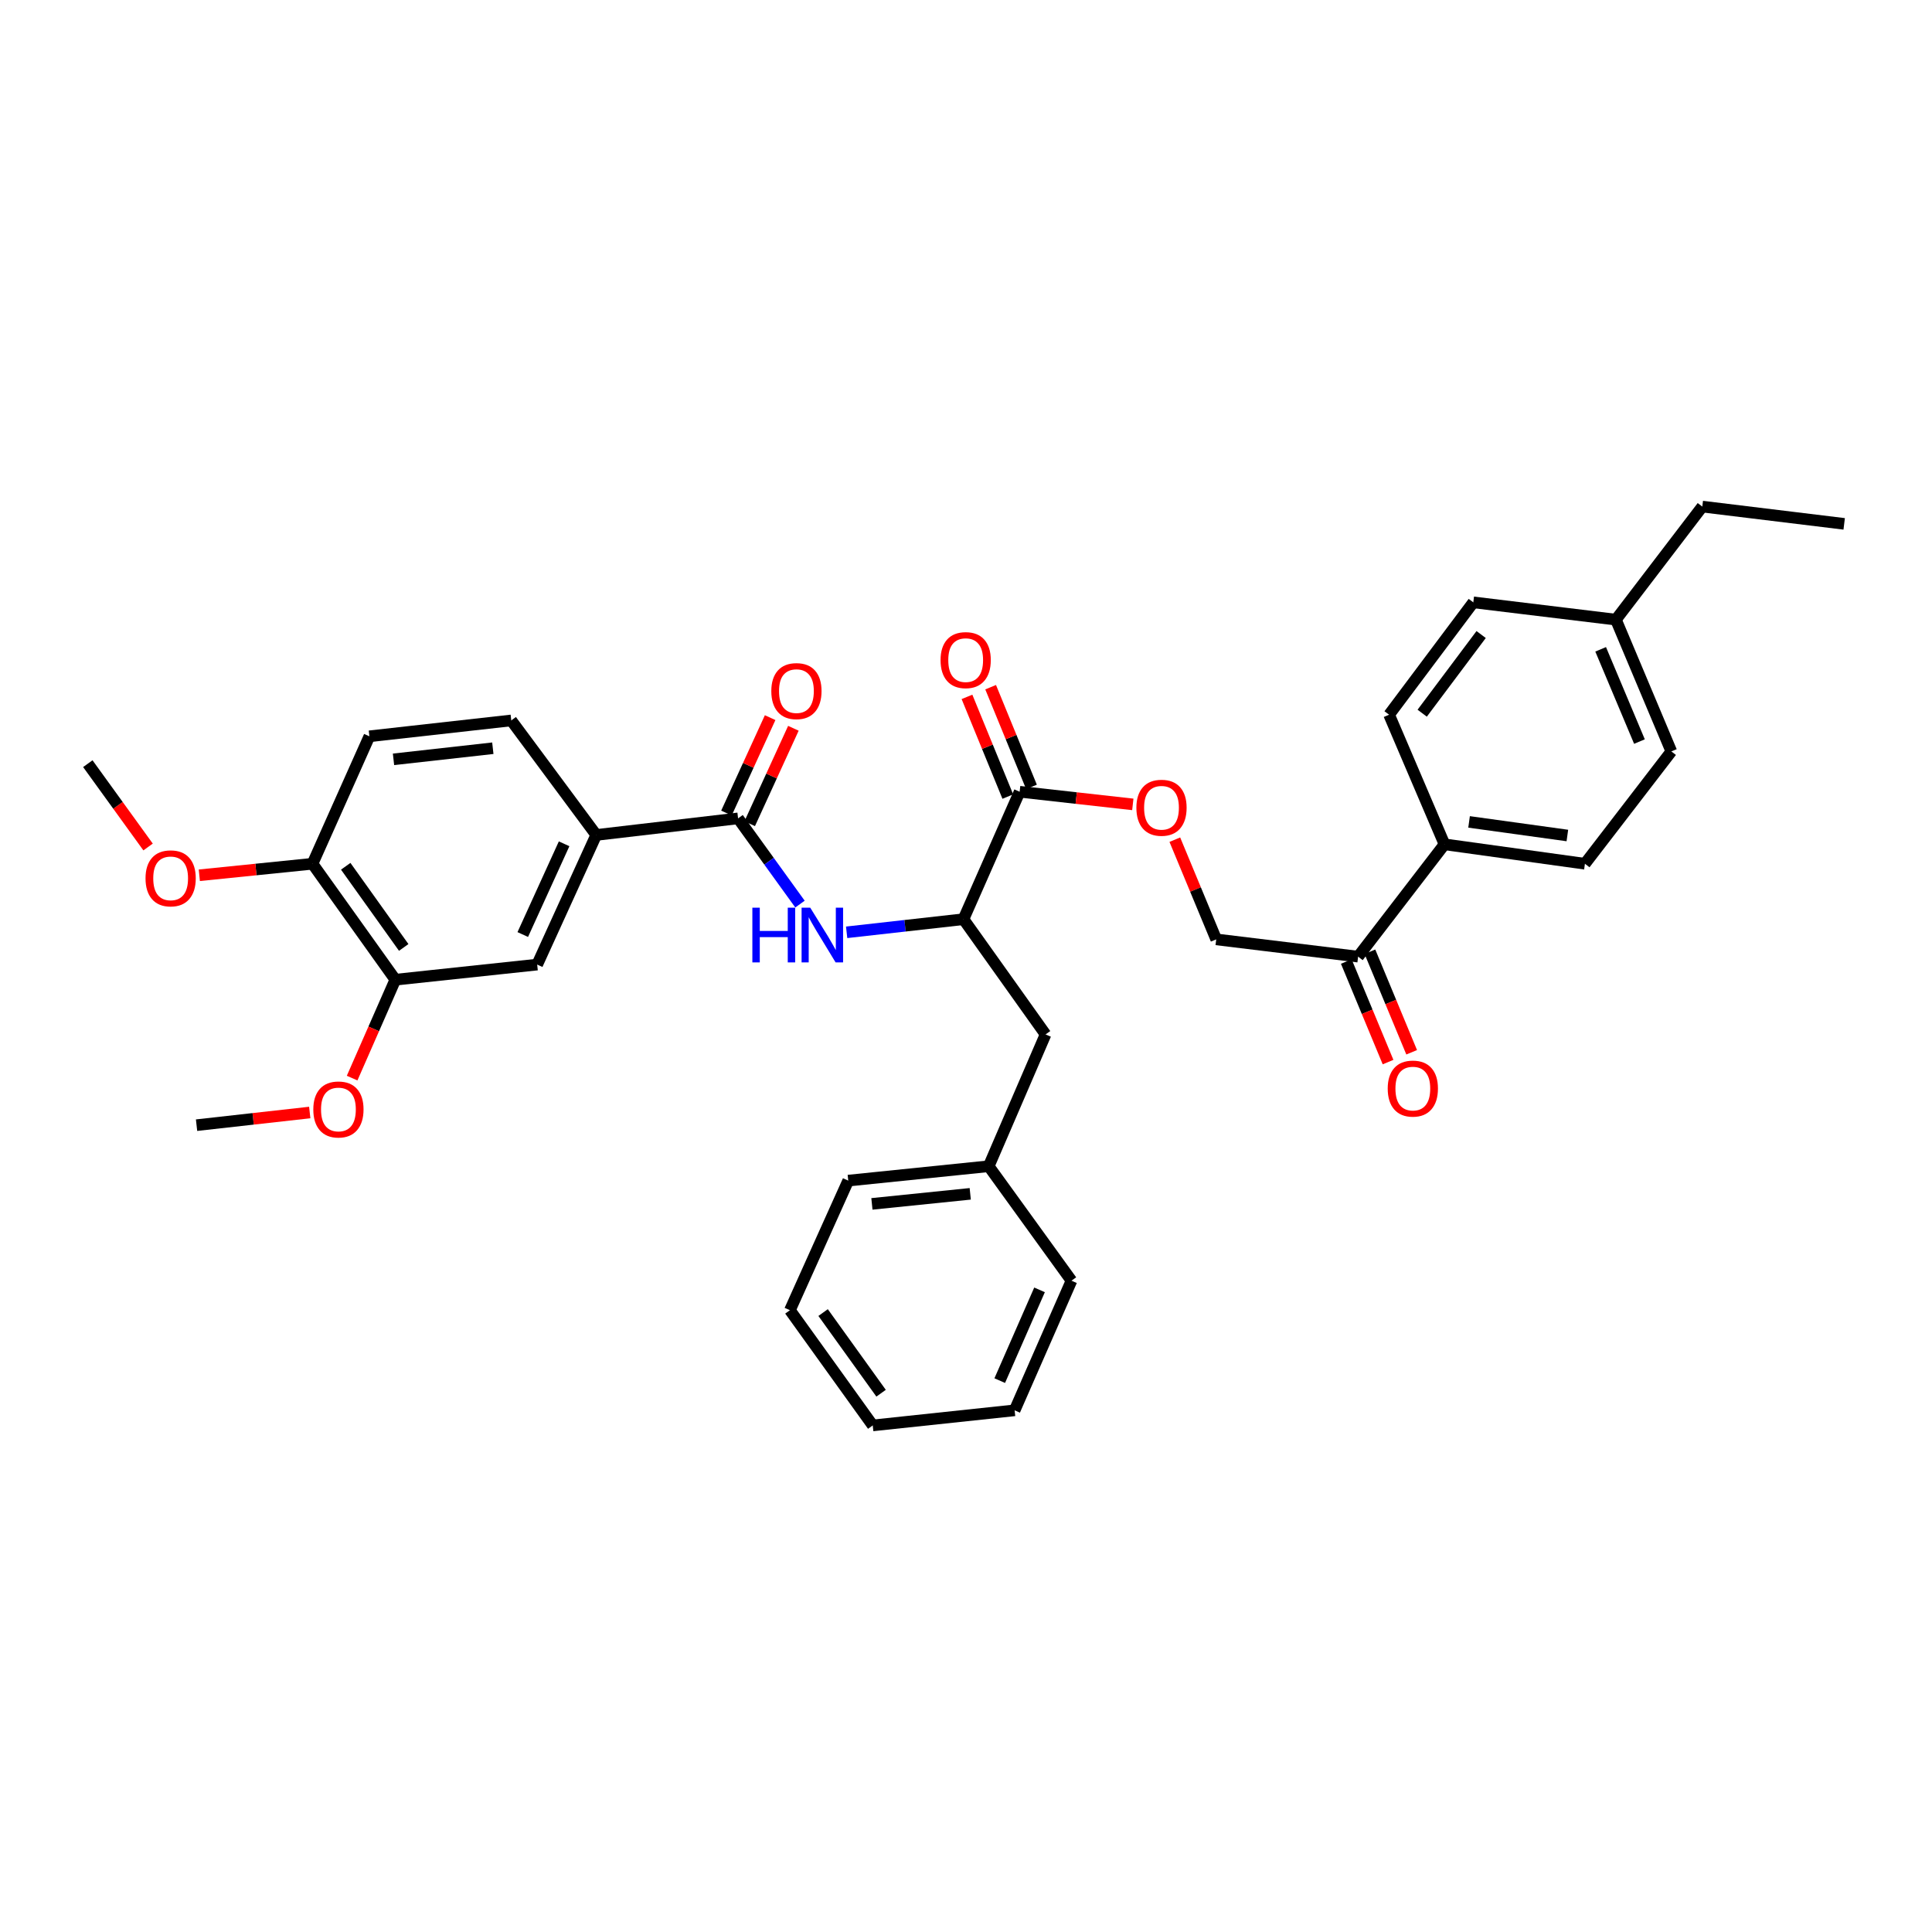 <?xml version='1.0' encoding='iso-8859-1'?>
<svg version='1.1' baseProfile='full'
              xmlns='http://www.w3.org/2000/svg'
                      xmlns:rdkit='http://www.rdkit.org/xml'
                      xmlns:xlink='http://www.w3.org/1999/xlink'
                  xml:space='preserve'
width='1000px' height='1000px' viewBox='0 0 1000 1000'>
<!-- END OF HEADER -->
<rect style='opacity:1.0;fill:#FFFFFF;stroke:none' width='1000' height='1000' x='0' y='0'> </rect>
<path class='bond-0' d='M 382.029,423.59 L 398.049,445.773' style='fill:none;fill-rule:evenodd;stroke:#000000;stroke-width:6px;stroke-linecap:butt;stroke-linejoin:miter;stroke-opacity:1' />
<path class='bond-0' d='M 398.049,445.773 L 414.07,467.955' style='fill:none;fill-rule:evenodd;stroke:#0000FF;stroke-width:6px;stroke-linecap:butt;stroke-linejoin:miter;stroke-opacity:1' />
<path class='bond-3' d='M 382.029,423.59 L 308.612,432.172' style='fill:none;fill-rule:evenodd;stroke:#000000;stroke-width:6px;stroke-linecap:butt;stroke-linejoin:miter;stroke-opacity:1' />
<path class='bond-10' d='M 388.046,426.346 L 399.352,401.652' style='fill:none;fill-rule:evenodd;stroke:#000000;stroke-width:6px;stroke-linecap:butt;stroke-linejoin:miter;stroke-opacity:1' />
<path class='bond-10' d='M 399.352,401.652 L 410.658,376.959' style='fill:none;fill-rule:evenodd;stroke:#FF0000;stroke-width:6px;stroke-linecap:butt;stroke-linejoin:miter;stroke-opacity:1' />
<path class='bond-10' d='M 376.011,420.835 L 387.318,396.142' style='fill:none;fill-rule:evenodd;stroke:#000000;stroke-width:6px;stroke-linecap:butt;stroke-linejoin:miter;stroke-opacity:1' />
<path class='bond-10' d='M 387.318,396.142 L 398.624,371.449' style='fill:none;fill-rule:evenodd;stroke:#FF0000;stroke-width:6px;stroke-linecap:butt;stroke-linejoin:miter;stroke-opacity:1' />
<path class='bond-2' d='M 438.22,482.565 L 468.455,479.171' style='fill:none;fill-rule:evenodd;stroke:#0000FF;stroke-width:6px;stroke-linecap:butt;stroke-linejoin:miter;stroke-opacity:1' />
<path class='bond-2' d='M 468.455,479.171 L 498.691,475.778' style='fill:none;fill-rule:evenodd;stroke:#000000;stroke-width:6px;stroke-linecap:butt;stroke-linejoin:miter;stroke-opacity:1' />
<path class='bond-1' d='M 527.767,409.803 L 498.691,475.778' style='fill:none;fill-rule:evenodd;stroke:#000000;stroke-width:6px;stroke-linecap:butt;stroke-linejoin:miter;stroke-opacity:1' />
<path class='bond-6' d='M 527.767,409.803 L 557.055,413.076' style='fill:none;fill-rule:evenodd;stroke:#000000;stroke-width:6px;stroke-linecap:butt;stroke-linejoin:miter;stroke-opacity:1' />
<path class='bond-6' d='M 557.055,413.076 L 586.344,416.35' style='fill:none;fill-rule:evenodd;stroke:#FF0000;stroke-width:6px;stroke-linecap:butt;stroke-linejoin:miter;stroke-opacity:1' />
<path class='bond-12' d='M 533.891,407.294 L 523.323,381.491' style='fill:none;fill-rule:evenodd;stroke:#000000;stroke-width:6px;stroke-linecap:butt;stroke-linejoin:miter;stroke-opacity:1' />
<path class='bond-12' d='M 523.323,381.491 L 512.755,355.687' style='fill:none;fill-rule:evenodd;stroke:#FF0000;stroke-width:6px;stroke-linecap:butt;stroke-linejoin:miter;stroke-opacity:1' />
<path class='bond-12' d='M 521.642,412.311 L 511.074,386.507' style='fill:none;fill-rule:evenodd;stroke:#000000;stroke-width:6px;stroke-linecap:butt;stroke-linejoin:miter;stroke-opacity:1' />
<path class='bond-12' d='M 511.074,386.507 L 500.506,360.703' style='fill:none;fill-rule:evenodd;stroke:#FF0000;stroke-width:6px;stroke-linecap:butt;stroke-linejoin:miter;stroke-opacity:1' />
<path class='bond-11' d='M 498.691,475.778 L 541.179,535.414' style='fill:none;fill-rule:evenodd;stroke:#000000;stroke-width:6px;stroke-linecap:butt;stroke-linejoin:miter;stroke-opacity:1' />
<path class='bond-4' d='M 308.612,432.172 L 278.044,499.265' style='fill:none;fill-rule:evenodd;stroke:#000000;stroke-width:6px;stroke-linecap:butt;stroke-linejoin:miter;stroke-opacity:1' />
<path class='bond-4' d='M 291.982,436.748 L 270.584,483.713' style='fill:none;fill-rule:evenodd;stroke:#000000;stroke-width:6px;stroke-linecap:butt;stroke-linejoin:miter;stroke-opacity:1' />
<path class='bond-14' d='M 308.612,432.172 L 264.631,372.896' style='fill:none;fill-rule:evenodd;stroke:#000000;stroke-width:6px;stroke-linecap:butt;stroke-linejoin:miter;stroke-opacity:1' />
<path class='bond-5' d='M 278.044,499.265 L 204.62,507.089' style='fill:none;fill-rule:evenodd;stroke:#000000;stroke-width:6px;stroke-linecap:butt;stroke-linejoin:miter;stroke-opacity:1' />
<path class='bond-20' d='M 204.62,507.089 L 193.44,532.556' style='fill:none;fill-rule:evenodd;stroke:#000000;stroke-width:6px;stroke-linecap:butt;stroke-linejoin:miter;stroke-opacity:1' />
<path class='bond-20' d='M 193.44,532.556 L 182.26,558.023' style='fill:none;fill-rule:evenodd;stroke:#FF0000;stroke-width:6px;stroke-linecap:butt;stroke-linejoin:miter;stroke-opacity:1' />
<path class='bond-34' d='M 204.62,507.089 L 161.749,447.077' style='fill:none;fill-rule:evenodd;stroke:#000000;stroke-width:6px;stroke-linecap:butt;stroke-linejoin:miter;stroke-opacity:1' />
<path class='bond-34' d='M 208.959,490.393 L 178.95,448.385' style='fill:none;fill-rule:evenodd;stroke:#000000;stroke-width:6px;stroke-linecap:butt;stroke-linejoin:miter;stroke-opacity:1' />
<path class='bond-13' d='M 608.087,434.616 L 618.801,460.418' style='fill:none;fill-rule:evenodd;stroke:#FF0000;stroke-width:6px;stroke-linecap:butt;stroke-linejoin:miter;stroke-opacity:1' />
<path class='bond-13' d='M 618.801,460.418 L 629.516,486.22' style='fill:none;fill-rule:evenodd;stroke:#000000;stroke-width:6px;stroke-linecap:butt;stroke-linejoin:miter;stroke-opacity:1' />
<path class='bond-7' d='M 702.955,495.154 L 629.516,486.22' style='fill:none;fill-rule:evenodd;stroke:#000000;stroke-width:6px;stroke-linecap:butt;stroke-linejoin:miter;stroke-opacity:1' />
<path class='bond-8' d='M 702.955,495.154 L 747.671,437.018' style='fill:none;fill-rule:evenodd;stroke:#000000;stroke-width:6px;stroke-linecap:butt;stroke-linejoin:miter;stroke-opacity:1' />
<path class='bond-15' d='M 696.843,497.692 L 707.649,523.714' style='fill:none;fill-rule:evenodd;stroke:#000000;stroke-width:6px;stroke-linecap:butt;stroke-linejoin:miter;stroke-opacity:1' />
<path class='bond-15' d='M 707.649,523.714 L 718.455,549.736' style='fill:none;fill-rule:evenodd;stroke:#FF0000;stroke-width:6px;stroke-linecap:butt;stroke-linejoin:miter;stroke-opacity:1' />
<path class='bond-15' d='M 709.067,492.616 L 719.873,518.638' style='fill:none;fill-rule:evenodd;stroke:#000000;stroke-width:6px;stroke-linecap:butt;stroke-linejoin:miter;stroke-opacity:1' />
<path class='bond-15' d='M 719.873,518.638 L 730.679,544.66' style='fill:none;fill-rule:evenodd;stroke:#FF0000;stroke-width:6px;stroke-linecap:butt;stroke-linejoin:miter;stroke-opacity:1' />
<path class='bond-17' d='M 747.671,437.018 L 820.353,447.077' style='fill:none;fill-rule:evenodd;stroke:#000000;stroke-width:6px;stroke-linecap:butt;stroke-linejoin:miter;stroke-opacity:1' />
<path class='bond-17' d='M 760.388,425.416 L 811.265,432.457' style='fill:none;fill-rule:evenodd;stroke:#000000;stroke-width:6px;stroke-linecap:butt;stroke-linejoin:miter;stroke-opacity:1' />
<path class='bond-18' d='M 747.671,437.018 L 718.993,369.932' style='fill:none;fill-rule:evenodd;stroke:#000000;stroke-width:6px;stroke-linecap:butt;stroke-linejoin:miter;stroke-opacity:1' />
<path class='bond-9' d='M 161.749,447.077 L 191.192,381.11' style='fill:none;fill-rule:evenodd;stroke:#000000;stroke-width:6px;stroke-linecap:butt;stroke-linejoin:miter;stroke-opacity:1' />
<path class='bond-24' d='M 161.749,447.077 L 132.46,450.058' style='fill:none;fill-rule:evenodd;stroke:#000000;stroke-width:6px;stroke-linecap:butt;stroke-linejoin:miter;stroke-opacity:1' />
<path class='bond-24' d='M 132.46,450.058 L 103.17,453.038' style='fill:none;fill-rule:evenodd;stroke:#FF0000;stroke-width:6px;stroke-linecap:butt;stroke-linejoin:miter;stroke-opacity:1' />
<path class='bond-19' d='M 541.179,535.414 L 511.751,603.639' style='fill:none;fill-rule:evenodd;stroke:#000000;stroke-width:6px;stroke-linecap:butt;stroke-linejoin:miter;stroke-opacity:1' />
<path class='bond-16' d='M 264.631,372.896 L 191.192,381.11' style='fill:none;fill-rule:evenodd;stroke:#000000;stroke-width:6px;stroke-linecap:butt;stroke-linejoin:miter;stroke-opacity:1' />
<path class='bond-16' d='M 255.087,387.282 L 203.679,393.032' style='fill:none;fill-rule:evenodd;stroke:#000000;stroke-width:6px;stroke-linecap:butt;stroke-linejoin:miter;stroke-opacity:1' />
<path class='bond-22' d='M 820.353,447.077 L 865.084,388.934' style='fill:none;fill-rule:evenodd;stroke:#000000;stroke-width:6px;stroke-linecap:butt;stroke-linejoin:miter;stroke-opacity:1' />
<path class='bond-21' d='M 718.993,369.932 L 762.584,311.774' style='fill:none;fill-rule:evenodd;stroke:#000000;stroke-width:6px;stroke-linecap:butt;stroke-linejoin:miter;stroke-opacity:1' />
<path class='bond-21' d='M 736.123,369.147 L 766.637,328.436' style='fill:none;fill-rule:evenodd;stroke:#000000;stroke-width:6px;stroke-linecap:butt;stroke-linejoin:miter;stroke-opacity:1' />
<path class='bond-26' d='M 511.751,603.639 L 439.047,611.081' style='fill:none;fill-rule:evenodd;stroke:#000000;stroke-width:6px;stroke-linecap:butt;stroke-linejoin:miter;stroke-opacity:1' />
<path class='bond-26' d='M 502.193,617.923 L 451.301,623.132' style='fill:none;fill-rule:evenodd;stroke:#000000;stroke-width:6px;stroke-linecap:butt;stroke-linejoin:miter;stroke-opacity:1' />
<path class='bond-27' d='M 511.751,603.639 L 554.599,662.886' style='fill:none;fill-rule:evenodd;stroke:#000000;stroke-width:6px;stroke-linecap:butt;stroke-linejoin:miter;stroke-opacity:1' />
<path class='bond-28' d='M 160.322,575.835 L 131.03,579.111' style='fill:none;fill-rule:evenodd;stroke:#FF0000;stroke-width:6px;stroke-linecap:butt;stroke-linejoin:miter;stroke-opacity:1' />
<path class='bond-28' d='M 131.03,579.111 L 101.738,582.388' style='fill:none;fill-rule:evenodd;stroke:#000000;stroke-width:6px;stroke-linecap:butt;stroke-linejoin:miter;stroke-opacity:1' />
<path class='bond-23' d='M 762.584,311.774 L 836.39,320.723' style='fill:none;fill-rule:evenodd;stroke:#000000;stroke-width:6px;stroke-linecap:butt;stroke-linejoin:miter;stroke-opacity:1' />
<path class='bond-36' d='M 865.084,388.934 L 836.39,320.723' style='fill:none;fill-rule:evenodd;stroke:#000000;stroke-width:6px;stroke-linecap:butt;stroke-linejoin:miter;stroke-opacity:1' />
<path class='bond-36' d='M 848.579,383.834 L 828.494,336.087' style='fill:none;fill-rule:evenodd;stroke:#000000;stroke-width:6px;stroke-linecap:butt;stroke-linejoin:miter;stroke-opacity:1' />
<path class='bond-25' d='M 836.39,320.723 L 881.107,262.205' style='fill:none;fill-rule:evenodd;stroke:#000000;stroke-width:6px;stroke-linecap:butt;stroke-linejoin:miter;stroke-opacity:1' />
<path class='bond-29' d='M 76.646,438.4 L 61.05,416.836' style='fill:none;fill-rule:evenodd;stroke:#FF0000;stroke-width:6px;stroke-linecap:butt;stroke-linejoin:miter;stroke-opacity:1' />
<path class='bond-29' d='M 61.05,416.836 L 45.455,395.272' style='fill:none;fill-rule:evenodd;stroke:#000000;stroke-width:6px;stroke-linecap:butt;stroke-linejoin:miter;stroke-opacity:1' />
<path class='bond-30' d='M 881.107,262.205 L 954.545,271.154' style='fill:none;fill-rule:evenodd;stroke:#000000;stroke-width:6px;stroke-linecap:butt;stroke-linejoin:miter;stroke-opacity:1' />
<path class='bond-31' d='M 439.047,611.081 L 408.861,678.166' style='fill:none;fill-rule:evenodd;stroke:#000000;stroke-width:6px;stroke-linecap:butt;stroke-linejoin:miter;stroke-opacity:1' />
<path class='bond-32' d='M 554.599,662.886 L 525.171,729.986' style='fill:none;fill-rule:evenodd;stroke:#000000;stroke-width:6px;stroke-linecap:butt;stroke-linejoin:miter;stroke-opacity:1' />
<path class='bond-32' d='M 538.063,667.635 L 517.463,714.605' style='fill:none;fill-rule:evenodd;stroke:#000000;stroke-width:6px;stroke-linecap:butt;stroke-linejoin:miter;stroke-opacity:1' />
<path class='bond-35' d='M 408.861,678.166 L 451.732,737.795' style='fill:none;fill-rule:evenodd;stroke:#000000;stroke-width:6px;stroke-linecap:butt;stroke-linejoin:miter;stroke-opacity:1' />
<path class='bond-35' d='M 426.039,679.384 L 456.048,721.125' style='fill:none;fill-rule:evenodd;stroke:#000000;stroke-width:6px;stroke-linecap:butt;stroke-linejoin:miter;stroke-opacity:1' />
<path class='bond-33' d='M 525.171,729.986 L 451.732,737.795' style='fill:none;fill-rule:evenodd;stroke:#000000;stroke-width:6px;stroke-linecap:butt;stroke-linejoin:miter;stroke-opacity:1' />
<path  class='atom-1' d='M 389.422 469.817
L 393.262 469.817
L 393.262 481.857
L 407.742 481.857
L 407.742 469.817
L 411.582 469.817
L 411.582 498.137
L 407.742 498.137
L 407.742 485.057
L 393.262 485.057
L 393.262 498.137
L 389.422 498.137
L 389.422 469.817
' fill='#0000FF'/>
<path  class='atom-1' d='M 419.382 469.817
L 428.662 484.817
Q 429.582 486.297, 431.062 488.977
Q 432.542 491.657, 432.622 491.817
L 432.622 469.817
L 436.382 469.817
L 436.382 498.137
L 432.502 498.137
L 422.542 481.737
Q 421.382 479.817, 420.142 477.617
Q 418.942 475.417, 418.582 474.737
L 418.582 498.137
L 414.902 498.137
L 414.902 469.817
L 419.382 469.817
' fill='#0000FF'/>
<path  class='atom-7' d='M 588.191 418.089
Q 588.191 411.289, 591.551 407.489
Q 594.911 403.689, 601.191 403.689
Q 607.471 403.689, 610.831 407.489
Q 614.191 411.289, 614.191 418.089
Q 614.191 424.969, 610.791 428.889
Q 607.391 432.769, 601.191 432.769
Q 594.951 432.769, 591.551 428.889
Q 588.191 425.009, 588.191 418.089
M 601.191 429.569
Q 605.511 429.569, 607.831 426.689
Q 610.191 423.769, 610.191 418.089
Q 610.191 412.529, 607.831 409.729
Q 605.511 406.889, 601.191 406.889
Q 596.871 406.889, 594.511 409.689
Q 592.191 412.489, 592.191 418.089
Q 592.191 423.809, 594.511 426.689
Q 596.871 429.569, 601.191 429.569
' fill='#FF0000'/>
<path  class='atom-11' d='M 399.229 357.71
Q 399.229 350.91, 402.589 347.11
Q 405.949 343.31, 412.229 343.31
Q 418.509 343.31, 421.869 347.11
Q 425.229 350.91, 425.229 357.71
Q 425.229 364.59, 421.829 368.51
Q 418.429 372.39, 412.229 372.39
Q 405.989 372.39, 402.589 368.51
Q 399.229 364.63, 399.229 357.71
M 412.229 369.19
Q 416.549 369.19, 418.869 366.31
Q 421.229 363.39, 421.229 357.71
Q 421.229 352.15, 418.869 349.35
Q 416.549 346.51, 412.229 346.51
Q 407.909 346.51, 405.549 349.31
Q 403.229 352.11, 403.229 357.71
Q 403.229 363.43, 405.549 366.31
Q 407.909 369.19, 412.229 369.19
' fill='#FF0000'/>
<path  class='atom-13' d='M 486.831 341.672
Q 486.831 334.872, 490.191 331.072
Q 493.551 327.272, 499.831 327.272
Q 506.111 327.272, 509.471 331.072
Q 512.831 334.872, 512.831 341.672
Q 512.831 348.552, 509.431 352.472
Q 506.031 356.352, 499.831 356.352
Q 493.591 356.352, 490.191 352.472
Q 486.831 348.592, 486.831 341.672
M 499.831 353.152
Q 504.151 353.152, 506.471 350.272
Q 508.831 347.352, 508.831 341.672
Q 508.831 336.112, 506.471 333.312
Q 504.151 330.472, 499.831 330.472
Q 495.511 330.472, 493.151 333.272
Q 490.831 336.072, 490.831 341.672
Q 490.831 347.392, 493.151 350.272
Q 495.511 353.152, 499.831 353.152
' fill='#FF0000'/>
<path  class='atom-16' d='M 718.28 563.445
Q 718.28 556.645, 721.64 552.845
Q 725 549.045, 731.28 549.045
Q 737.56 549.045, 740.92 552.845
Q 744.28 556.645, 744.28 563.445
Q 744.28 570.325, 740.88 574.245
Q 737.48 578.125, 731.28 578.125
Q 725.04 578.125, 721.64 574.245
Q 718.28 570.365, 718.28 563.445
M 731.28 574.925
Q 735.6 574.925, 737.92 572.045
Q 740.28 569.125, 740.28 563.445
Q 740.28 557.885, 737.92 555.085
Q 735.6 552.245, 731.28 552.245
Q 726.96 552.245, 724.6 555.045
Q 722.28 557.845, 722.28 563.445
Q 722.28 569.165, 724.6 572.045
Q 726.96 574.925, 731.28 574.925
' fill='#FF0000'/>
<path  class='atom-21' d='M 162.169 574.254
Q 162.169 567.454, 165.529 563.654
Q 168.889 559.854, 175.169 559.854
Q 181.449 559.854, 184.809 563.654
Q 188.169 567.454, 188.169 574.254
Q 188.169 581.134, 184.769 585.054
Q 181.369 588.934, 175.169 588.934
Q 168.929 588.934, 165.529 585.054
Q 162.169 581.174, 162.169 574.254
M 175.169 585.734
Q 179.489 585.734, 181.809 582.854
Q 184.169 579.934, 184.169 574.254
Q 184.169 568.694, 181.809 565.894
Q 179.489 563.054, 175.169 563.054
Q 170.849 563.054, 168.489 565.854
Q 166.169 568.654, 166.169 574.254
Q 166.169 579.974, 168.489 582.854
Q 170.849 585.734, 175.169 585.734
' fill='#FF0000'/>
<path  class='atom-25' d='M 75.325 454.628
Q 75.325 447.828, 78.685 444.028
Q 82.045 440.228, 88.325 440.228
Q 94.605 440.228, 97.965 444.028
Q 101.325 447.828, 101.325 454.628
Q 101.325 461.508, 97.925 465.428
Q 94.525 469.308, 88.325 469.308
Q 82.085 469.308, 78.685 465.428
Q 75.325 461.548, 75.325 454.628
M 88.325 466.108
Q 92.645 466.108, 94.965 463.228
Q 97.325 460.308, 97.325 454.628
Q 97.325 449.068, 94.965 446.268
Q 92.645 443.428, 88.325 443.428
Q 84.005 443.428, 81.645 446.228
Q 79.325 449.028, 79.325 454.628
Q 79.325 460.348, 81.645 463.228
Q 84.005 466.108, 88.325 466.108
' fill='#FF0000'/>
</svg>

